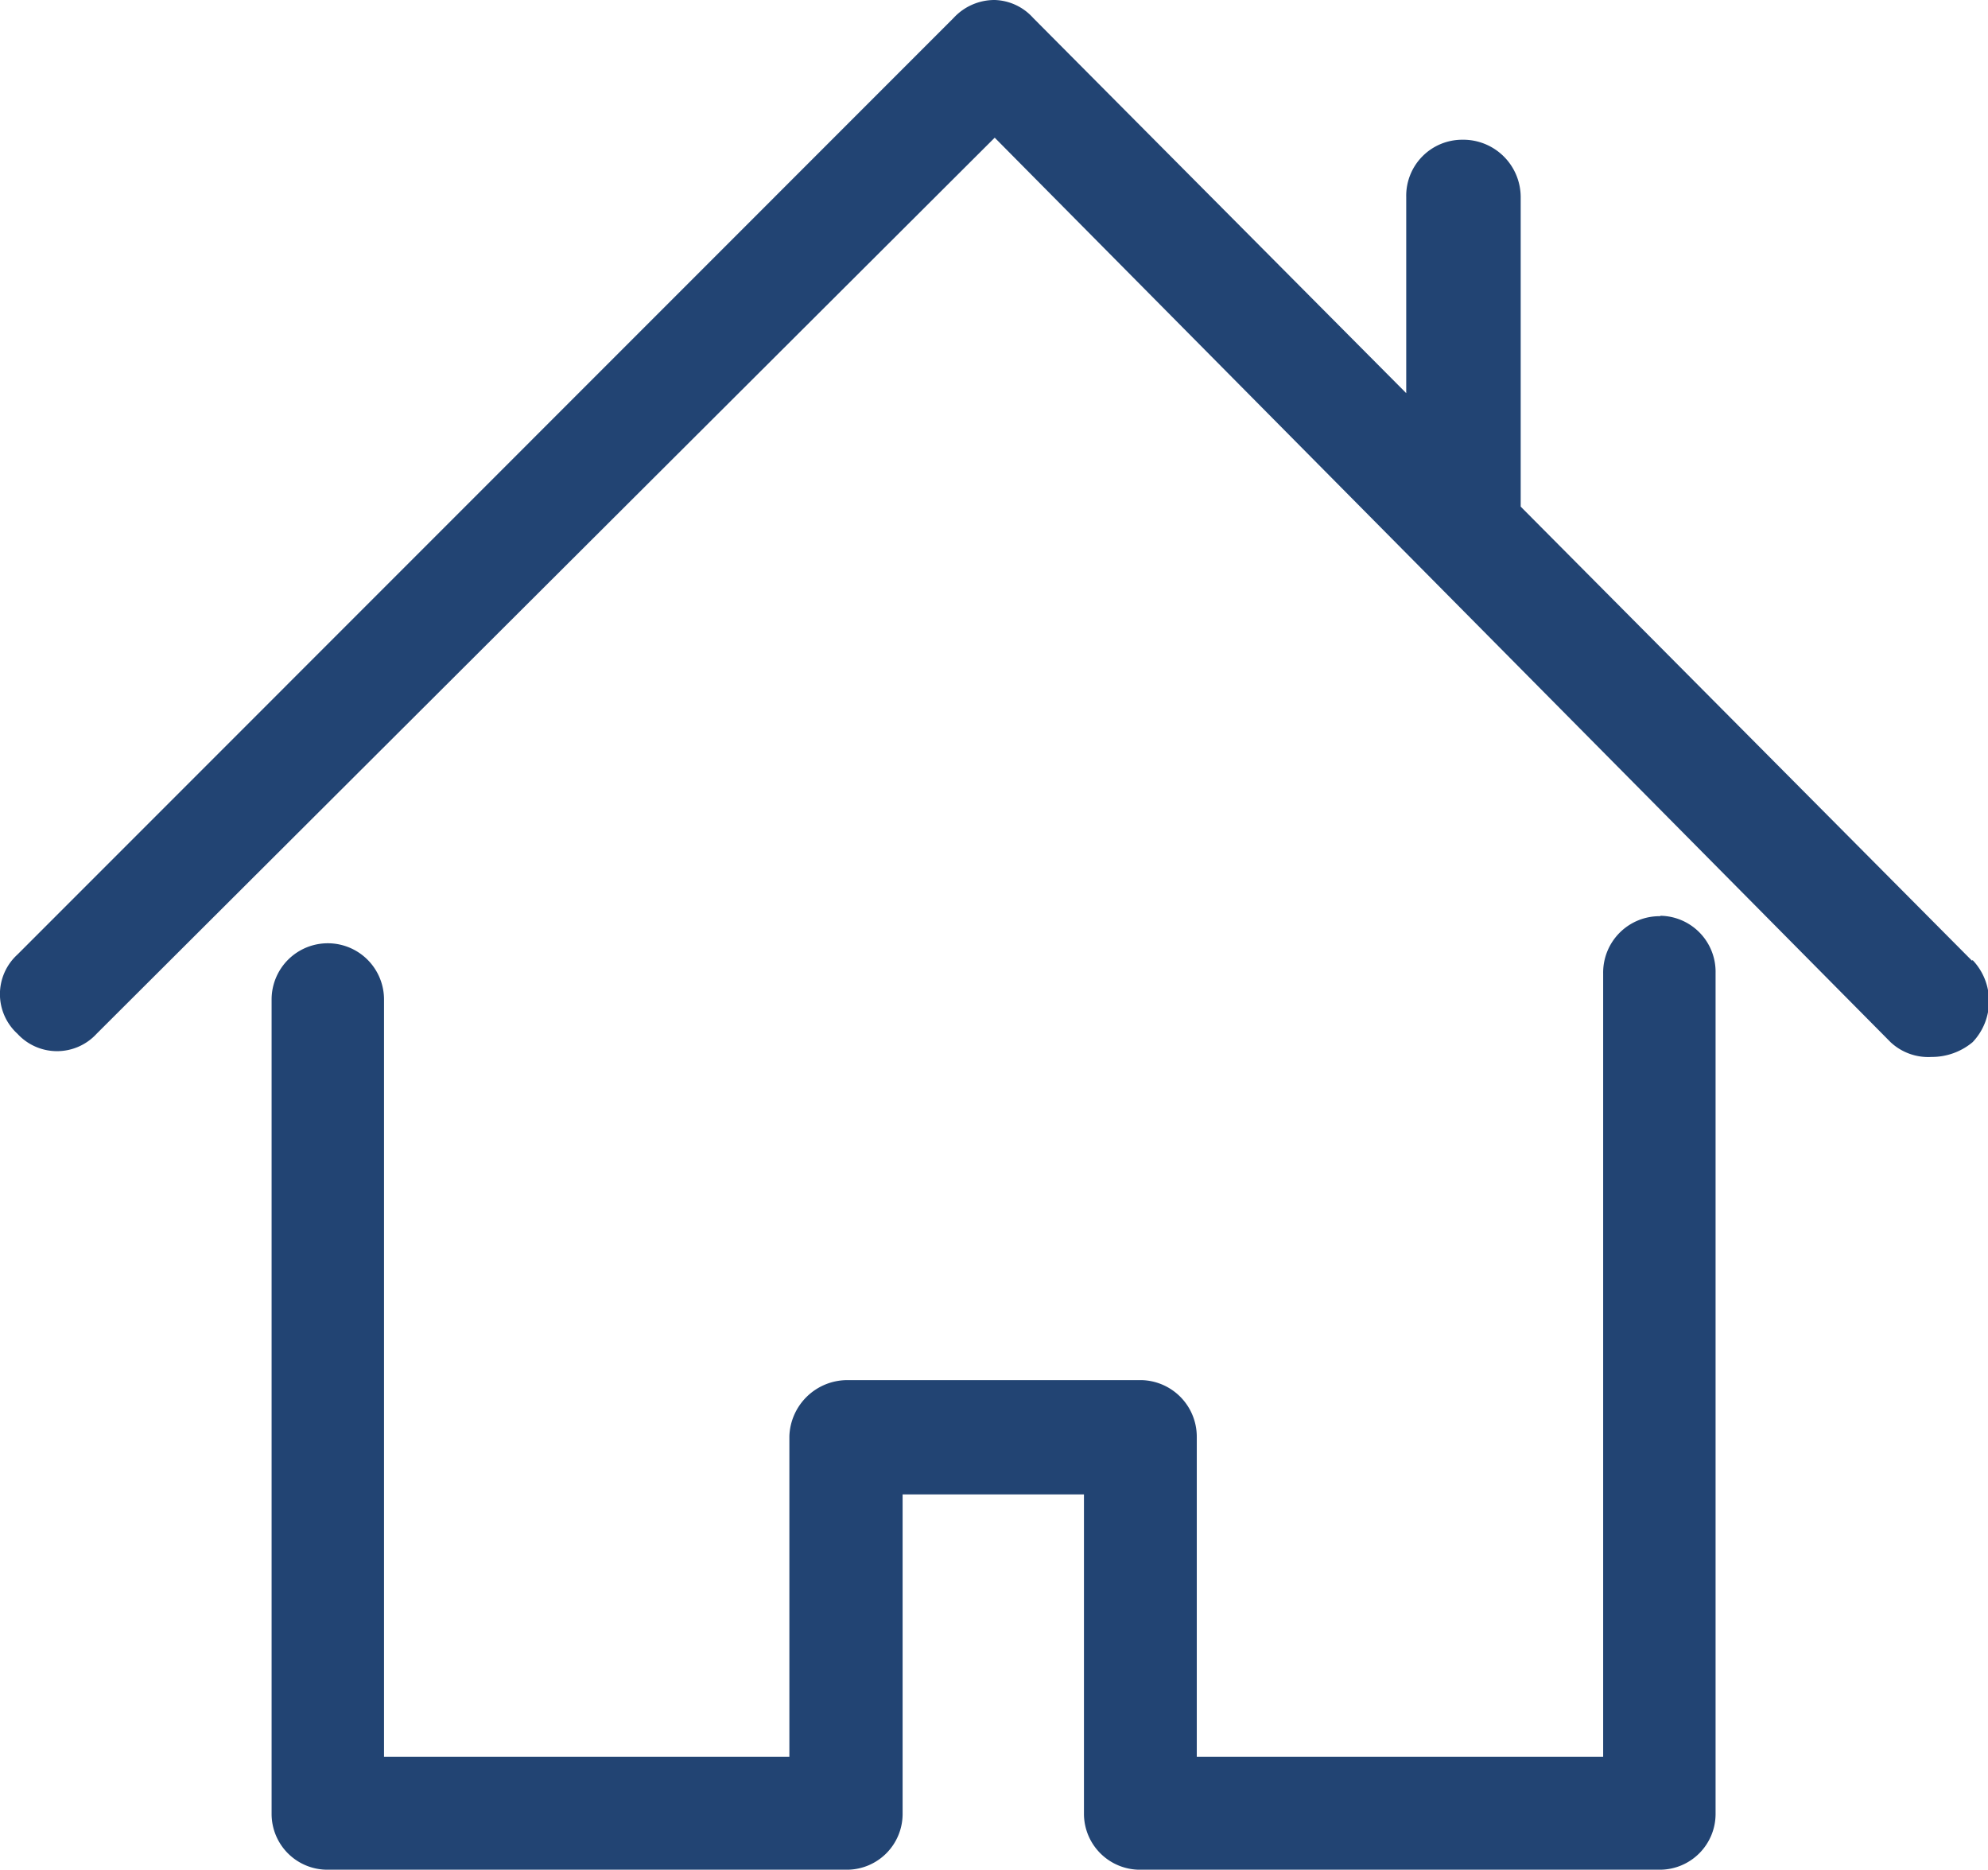 <svg xmlns="http://www.w3.org/2000/svg" viewBox="0 0 96.91 91.12"><defs><style>.cls-1{fill:#224473;}</style></defs><g id="Слой_2" data-name="Слой 2"><g id="Layer_1" data-name="Layer 1"><path class="cls-1" d="M80.94,44.65a2.75,2.75,0,0,0-2.79,2.79V85.62H58.34V70a2.76,2.76,0,0,0-2.69-2.74H41.33A2.83,2.83,0,0,0,38.48,70V85.62H18.72V48.71a2.74,2.74,0,0,0-5.48,0V88.42a2.72,2.72,0,0,0,2.69,2.7h25.4A2.72,2.72,0,0,0,44,88.42V72.83h8.84V88.42a2.73,2.73,0,0,0,2.79,2.7H80.94a2.72,2.72,0,0,0,2.69-2.7v-41a2.73,2.73,0,0,0-2.69-2.79Zm15.19,2.17-22-22.13V9.6a2.8,2.8,0,0,0-2.85-2.79A2.73,2.73,0,0,0,68.55,9.6v9.56L50.36.87A2.62,2.62,0,0,0,48.49,0a2.71,2.71,0,0,0-2,.87L.85,46.52a2.61,2.61,0,0,0,0,3.86,2.62,2.62,0,0,0,3.86,0L48.49,6.71,92.16,50.79a2.69,2.69,0,0,0,2,.72,3.1,3.1,0,0,0,2-.72,2.9,2.9,0,0,0,0-4Z"/></g></g></svg>